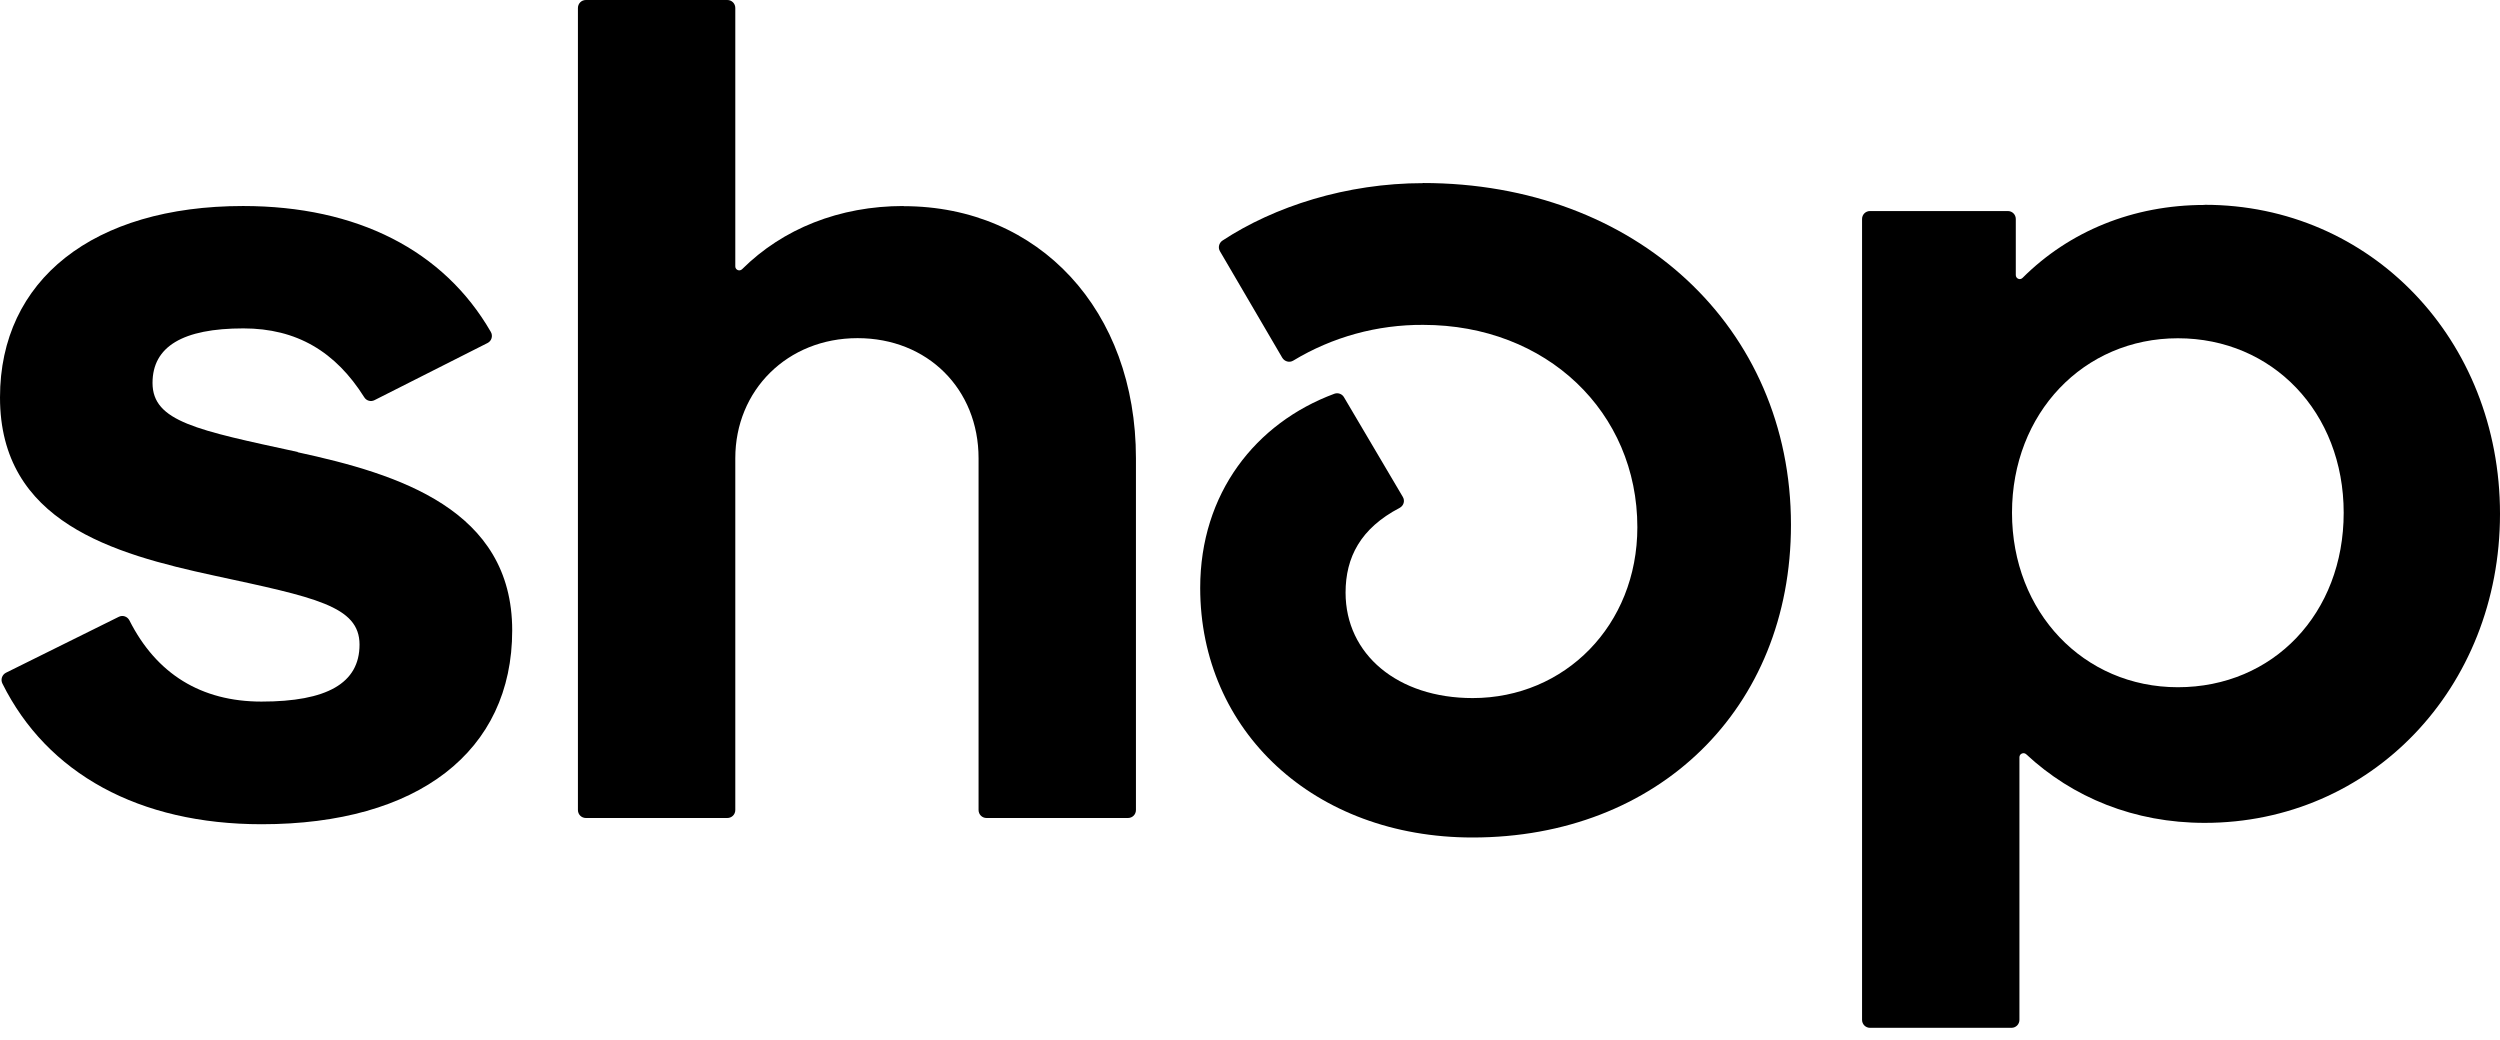 <svg width="101" height="42" viewBox="0 0 101 42" fill="none" xmlns="http://www.w3.org/2000/svg" class="mb-space-8 mr-auto h-space-24 w-[auto] text-text-tertiary"><title>Shop</title><path d="M12.029 18.26C7.97 17.379 6.162 17.035 6.162 15.471C6.162 14 7.386 13.267 9.833 13.267C11.985 13.267 13.558 14.207 14.716 16.05C14.804 16.193 14.984 16.242 15.132 16.165L19.698 13.857C19.862 13.775 19.922 13.568 19.829 13.409C17.934 10.122 14.432 8.323 9.822 8.323C3.764 8.323 0 11.309 0 16.056C0 21.098 4.583 22.372 8.647 23.253C12.712 24.133 14.525 24.478 14.525 26.042C14.525 27.606 13.203 28.344 10.565 28.344C8.128 28.344 6.32 27.228 5.228 25.063C5.146 24.904 4.955 24.839 4.796 24.921L0.24 27.179C0.082 27.261 0.016 27.453 0.098 27.617C1.906 31.253 5.616 33.299 10.57 33.299C16.88 33.299 20.693 30.362 20.693 25.468C20.693 20.573 16.088 19.151 12.029 18.271V18.26Z" fill="currentColor"></path><path d="M36.502 8.323C33.913 8.323 31.624 9.242 29.979 10.877C29.876 10.976 29.706 10.905 29.706 10.762V0.323C29.706 0.142 29.564 0 29.384 0H23.67C23.49 0 23.348 0.142 23.348 0.323V32.724C23.348 32.905 23.49 33.047 23.67 33.047H29.384C29.564 33.047 29.706 32.905 29.706 32.724V18.512C29.706 15.766 31.809 13.661 34.645 13.661C37.48 13.661 39.534 15.723 39.534 18.512V32.724C39.534 32.905 39.676 33.047 39.856 33.047H45.57C45.75 33.047 45.892 32.905 45.892 32.724V18.512C45.892 12.54 41.981 8.329 36.502 8.329V8.323Z" fill="currentColor"></path><path d="M57.496 7.399C54.393 7.399 51.476 8.345 49.39 9.718C49.248 9.811 49.198 10.002 49.286 10.15L51.804 14.454C51.897 14.607 52.094 14.662 52.247 14.569C53.831 13.611 55.644 13.114 57.496 13.125C62.484 13.125 66.149 16.647 66.149 21.3C66.149 25.265 63.216 28.202 59.496 28.202C56.464 28.202 54.361 26.436 54.361 23.942C54.361 22.515 54.967 21.344 56.546 20.518C56.71 20.431 56.77 20.229 56.671 20.07L54.295 16.045C54.219 15.914 54.055 15.854 53.907 15.908C50.722 17.09 48.488 19.933 48.488 23.75C48.488 29.525 53.082 33.835 59.49 33.835C66.974 33.835 72.355 28.645 72.355 21.202C72.355 13.223 66.094 7.394 57.485 7.394L57.496 7.399Z" fill="currentColor"></path><path d="M89.064 8.28C86.174 8.28 83.595 9.346 81.711 11.227C81.607 11.331 81.438 11.255 81.438 11.112V8.848C81.438 8.668 81.296 8.526 81.115 8.526H75.549C75.369 8.526 75.227 8.668 75.227 8.848V41.201C75.227 41.381 75.369 41.524 75.549 41.524H81.263C81.443 41.524 81.585 41.381 81.585 41.201V30.592C81.585 30.45 81.754 30.378 81.858 30.471C83.737 32.221 86.223 33.244 89.069 33.244C95.772 33.244 101 27.814 101 20.759C101 13.704 95.766 8.274 89.069 8.274L89.064 8.28ZM87.987 27.764C84.174 27.764 81.285 24.729 81.285 20.715C81.285 16.701 84.169 13.666 87.987 13.666C91.806 13.666 94.685 16.652 94.685 20.715C94.685 24.779 91.844 27.764 87.982 27.764H87.987Z" fill="currentColor"></path></svg>
